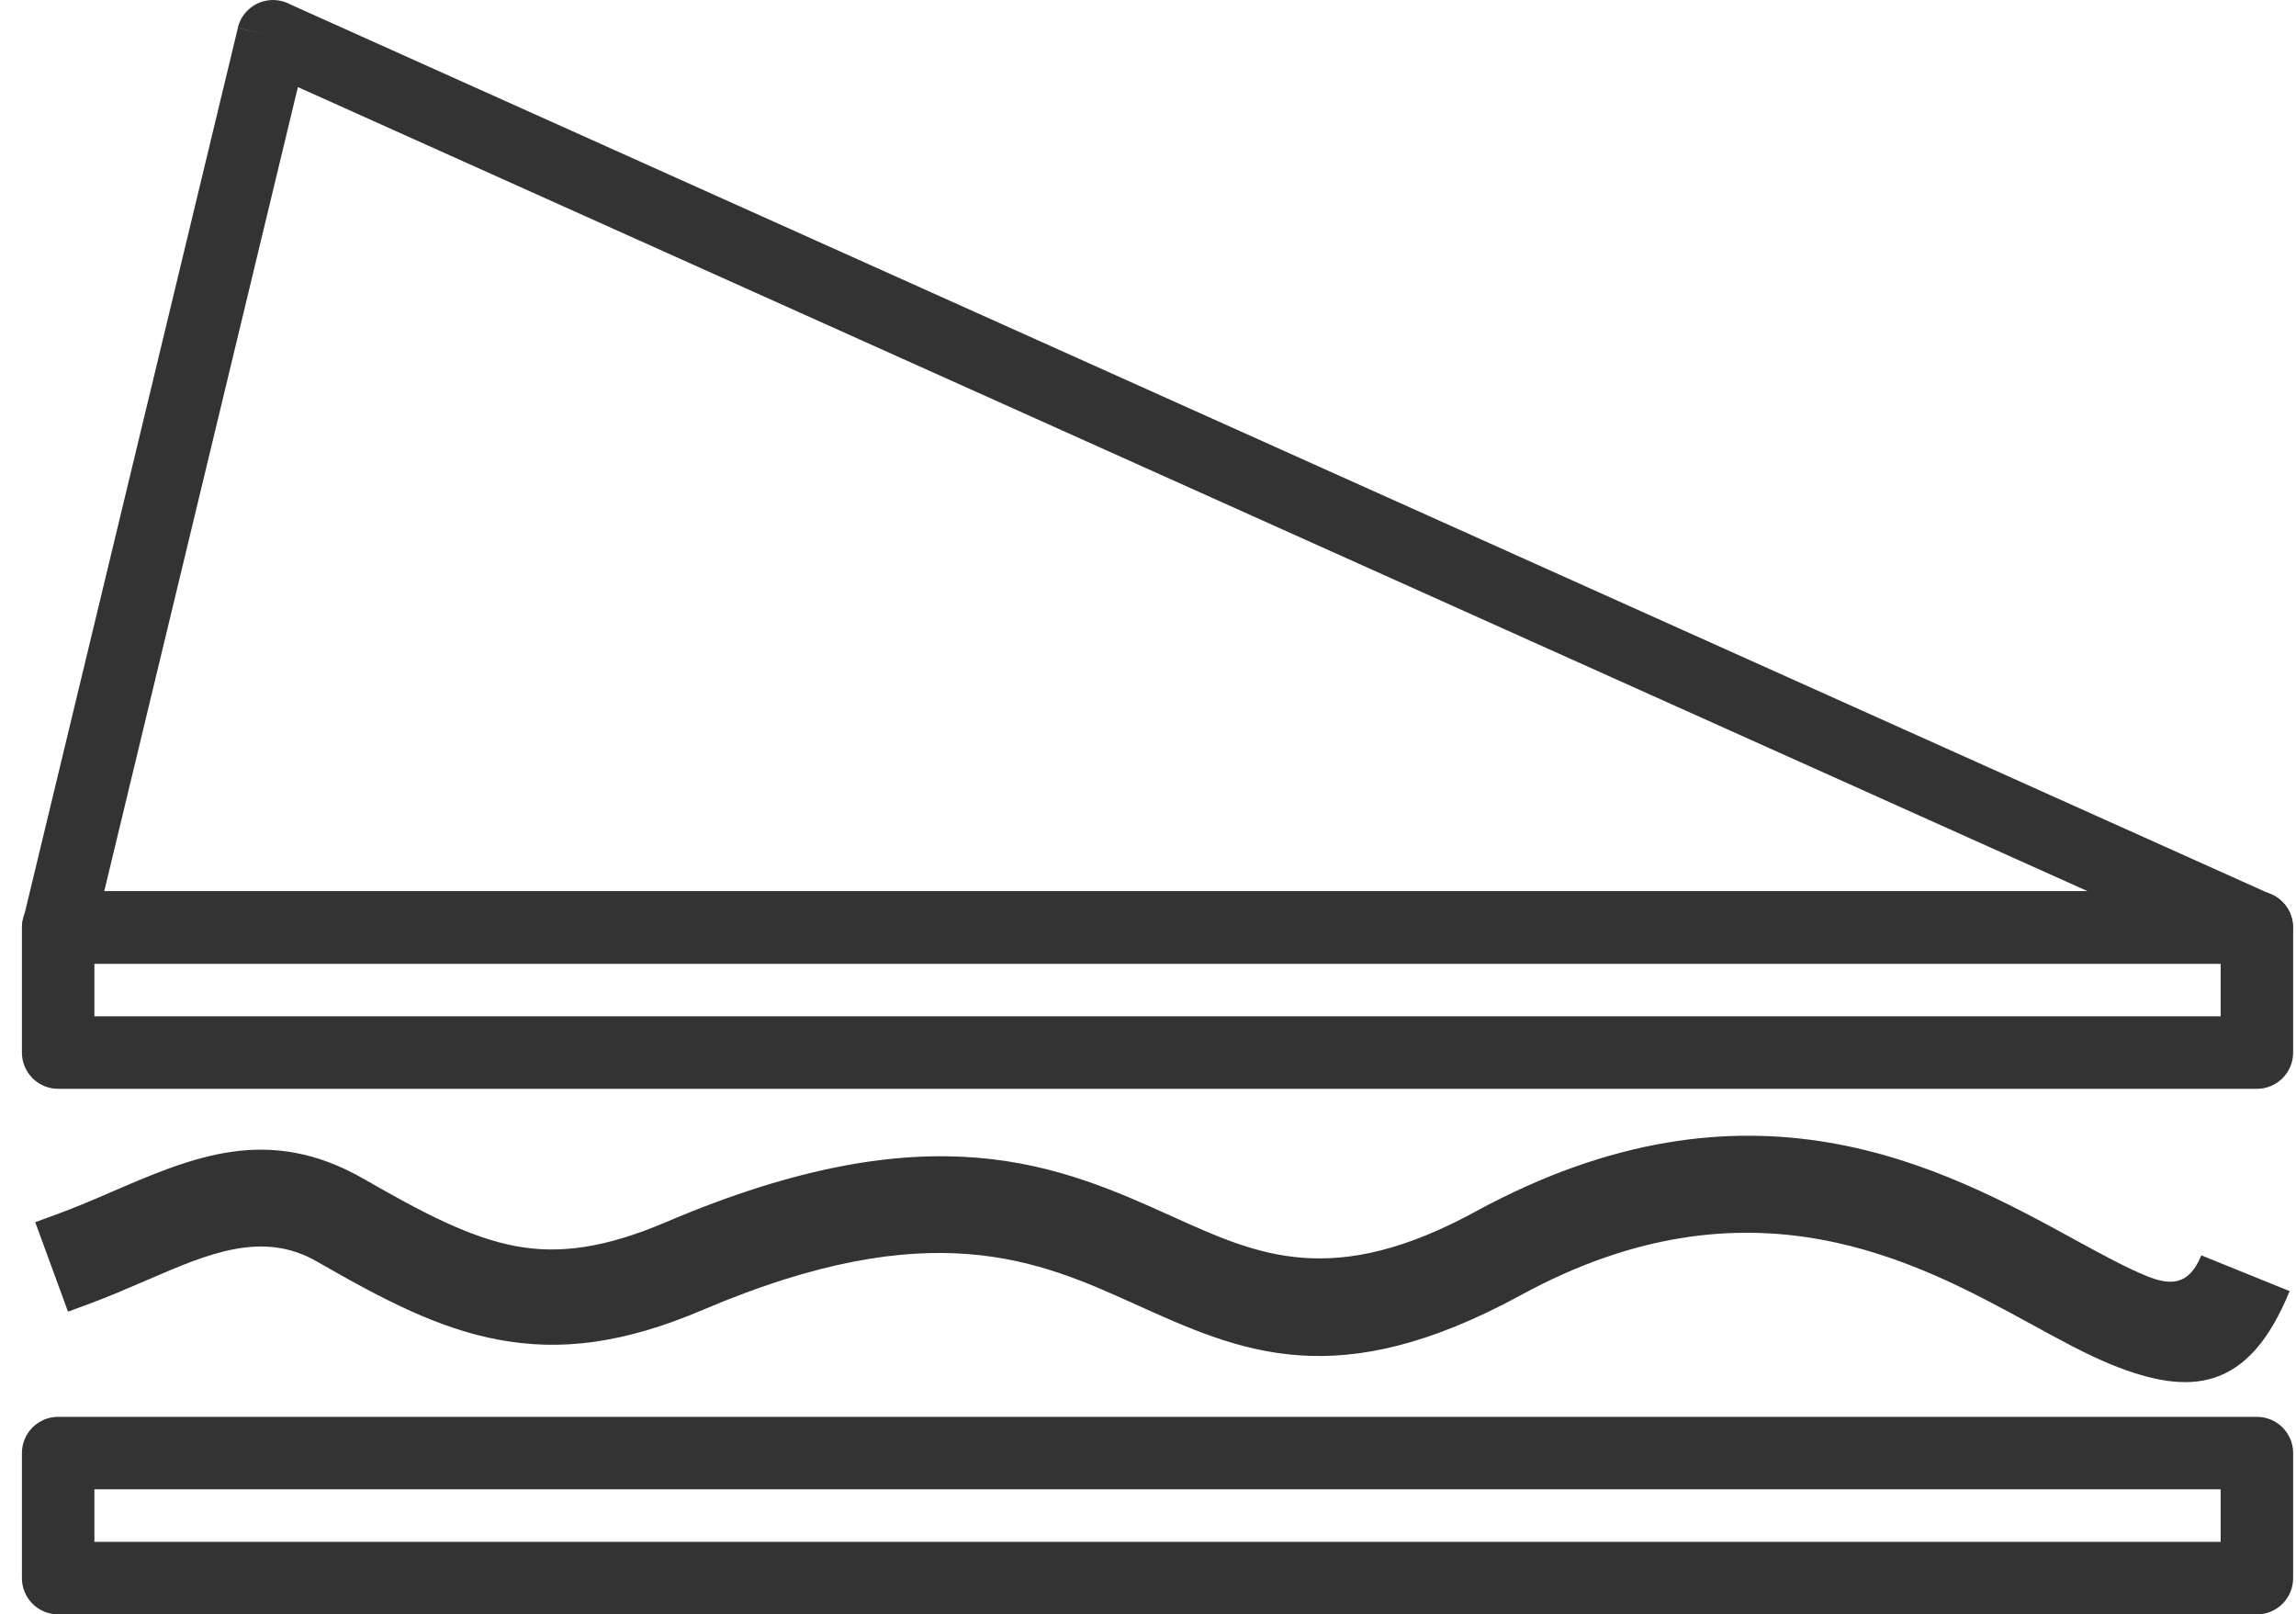 <svg width="101" height="71" viewBox="0 0 101 71" fill="none" xmlns="http://www.w3.org/2000/svg">
<path d="M4.153 67.811H97.686V65.5H4.153V67.811H4.153ZM99.28 71H2.559C1.678 71 0.964 70.286 0.964 69.405V63.906C0.964 63.025 1.678 62.312 2.559 62.312H99.28C100.16 62.312 100.874 63.025 100.874 63.906V69.405C100.875 70.286 100.16 71 99.28 71ZM12.782 0.2L99.918 39.34L99.27 40.791L99.923 39.336C100.726 39.697 101.085 40.641 100.724 41.444C100.454 42.045 99.859 42.397 99.24 42.385H2.568C1.687 42.385 0.973 41.671 0.973 40.791C0.973 40.609 1.004 40.435 1.06 40.273L10.464 1.228L12.009 1.595L10.459 1.222C10.665 0.365 11.526 -0.162 12.383 0.045C12.522 0.079 12.656 0.131 12.782 0.2ZM91.841 39.197L13.104 3.83L4.585 39.197H91.841Z" fill="#333333"/>
<path d="M4.153 44.696H97.686V42.386H4.153V44.696H4.153ZM99.28 47.886H2.559C1.678 47.886 0.964 47.172 0.964 46.291V40.791C0.964 39.911 1.678 39.197 2.559 39.197H99.28C100.16 39.197 100.874 39.911 100.874 40.791V46.291C100.875 47.172 100.16 47.886 99.28 47.886ZM1.55 53.752L2.481 53.41C3.383 53.079 4.128 52.757 4.856 52.442C8.5 50.868 11.811 49.437 16.015 51.855C18.603 53.343 20.667 54.425 22.683 54.803C24.586 55.16 26.608 54.895 29.293 53.75C41.041 48.742 46.642 51.274 51.654 53.538C55.347 55.207 58.645 56.698 64.911 53.283C76.975 46.709 85.457 51.343 91.322 54.548C92.476 55.179 93.515 55.747 94.434 56.121C95.517 56.562 96.305 56.509 96.834 55.209L100.719 56.782C98.919 61.202 96.356 61.429 92.86 60.006C91.799 59.573 90.626 58.933 89.322 58.22C84.273 55.461 76.972 51.472 66.911 56.954C58.81 61.369 54.622 59.476 49.932 57.357C45.708 55.448 40.988 53.315 30.932 57.602C27.411 59.103 24.64 59.429 21.913 58.917C19.299 58.427 16.896 57.181 13.933 55.477C11.544 54.103 9.148 55.139 6.512 56.278C5.631 56.658 4.73 57.048 3.923 57.343L2.992 57.685L1.55 53.752Z" fill="#333333"/>
</svg>
